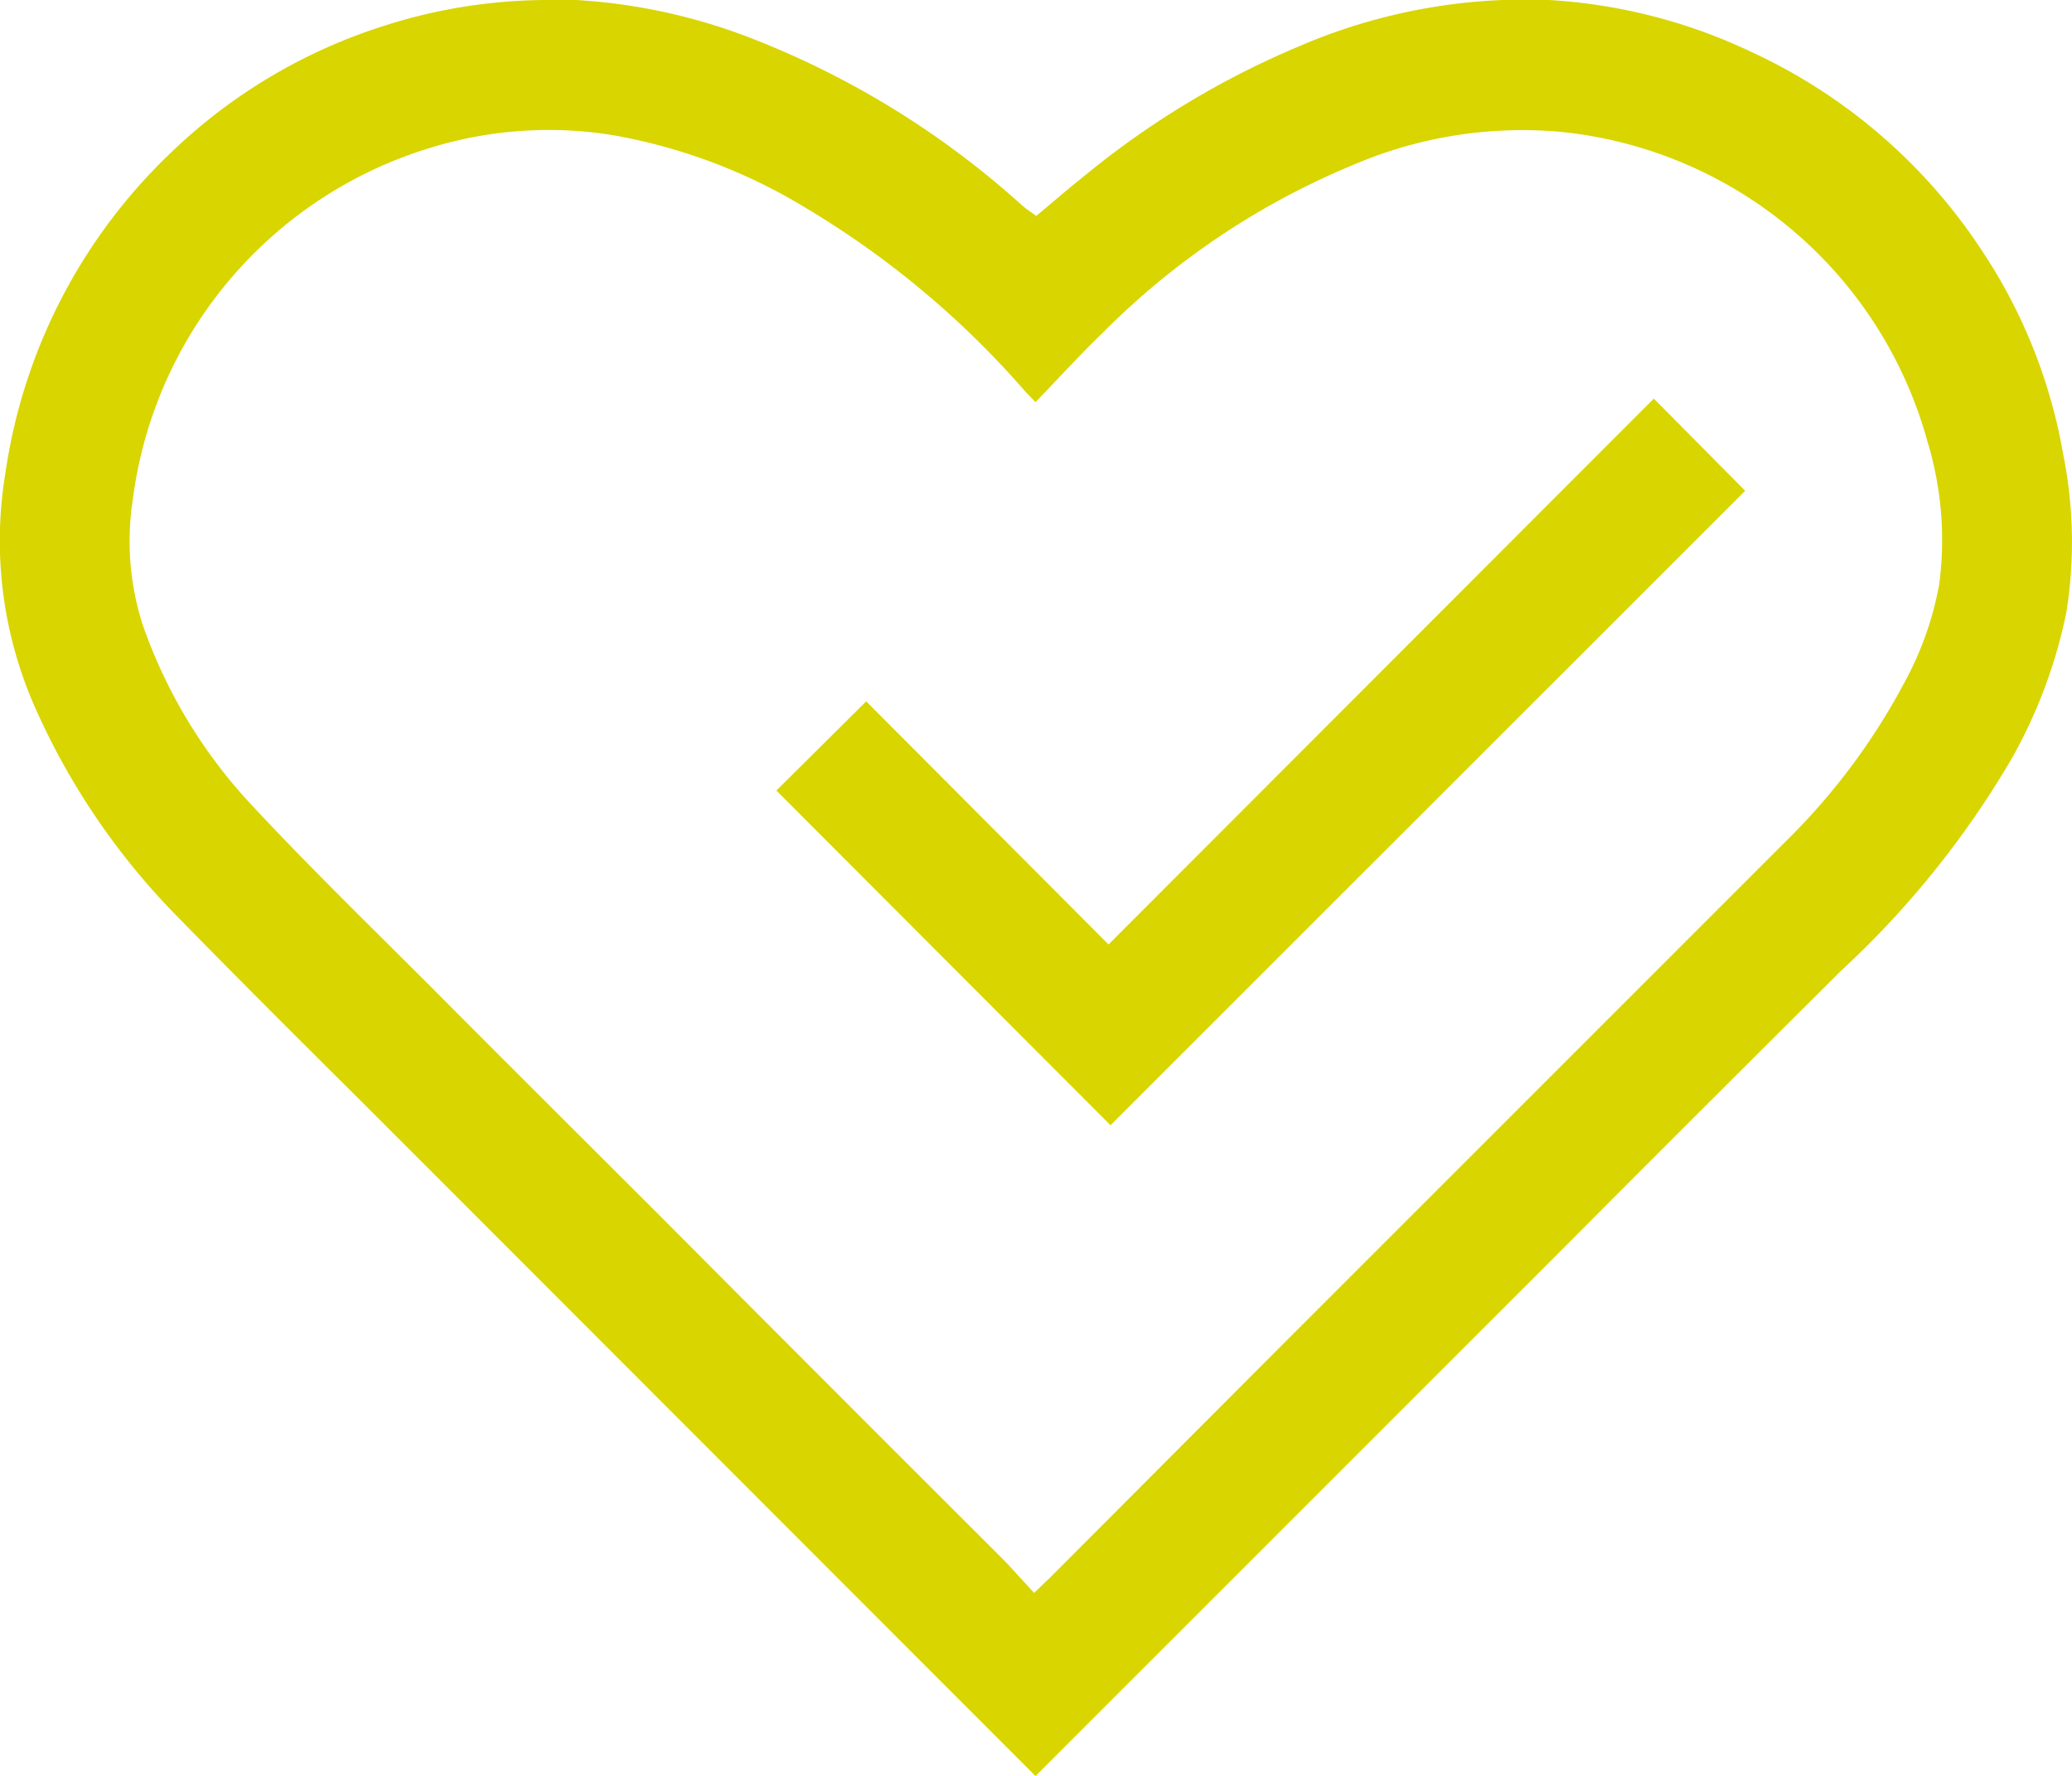 <?xml version="1.0" encoding="UTF-8"?> <svg xmlns="http://www.w3.org/2000/svg" id="Слой_1" data-name="Слой 1" viewBox="0 0 104.99 89.98"> <defs> <style>.cls-1{fill:#d9d500;}</style> </defs> <title>Прототип_FiT</title> <path class="cls-1" d="M93.28,49.2a46.68,46.68,0,0,0,8.62-10.7A25.36,25.36,0,0,0,104.71,31a22.55,22.55,0,0,0-.17-8,26.91,26.91,0,0,0-4.16-10.37,28,28,0,0,0-11.64-10A27.62,27.62,0,0,0,78.48,0,29,29,0,0,0,65.77,2.37,43.79,43.79,0,0,0,55,8.87c-.5.4-1,.81-1.49,1.23l-1,.84L52,10.58l-.24-.2A44.52,44.52,0,0,0,38.05,1.93,29.23,29.23,0,0,0,29.19,0L27.85,0a27.16,27.16,0,0,0-8.33,1.29A27.51,27.51,0,0,0,8.72,7.68,27.94,27.94,0,0,0,.27,24,20.87,20.87,0,0,0,1.75,35.79,35.75,35.75,0,0,0,9,46.46c3.06,3.13,6.21,6.27,9.26,9.3l4,4L52.47,90,76,66.47q2.73-2.72,5.44-5.45Q87.35,55.1,93.28,49.2ZM65,68.12,53.32,79.83c-.09.1-.2.2-.33.32l-.59.57-.77-.84c-.29-.32-.57-.63-.87-.93Q42,70.21,33.31,61.48l-4.58-4.57c-2.27-2.27-4.55-4.54-6.81-6.82l-2.28-2.27c-2.24-2.23-4.56-4.53-6.75-6.88a25.75,25.75,0,0,1-5.66-9.28,13.85,13.85,0,0,1-.5-6.35A21.49,21.49,0,0,1,21.84,7.48,20.33,20.33,0,0,1,31,6.84a28.12,28.12,0,0,1,9.72,3.63,45.93,45.93,0,0,1,11.19,9.32c.18.2.37.39.56.59l.83-.87c.87-.92,1.69-1.79,2.57-2.64A38.83,38.83,0,0,1,68.63,8.33,21.74,21.74,0,0,1,78.84,6.66,21.49,21.49,0,0,1,97.67,22.39a17.12,17.12,0,0,1,.59,7.23,16.55,16.55,0,0,1-1.78,5,32.85,32.85,0,0,1-6.06,8.08Z"></path> <polygon class="cls-1" points="88.43 24.87 83.8 20.2 56.17 47.86 43.89 35.54 39.34 40.06 56.27 57.02 88.43 24.87"></polygon> </svg> 